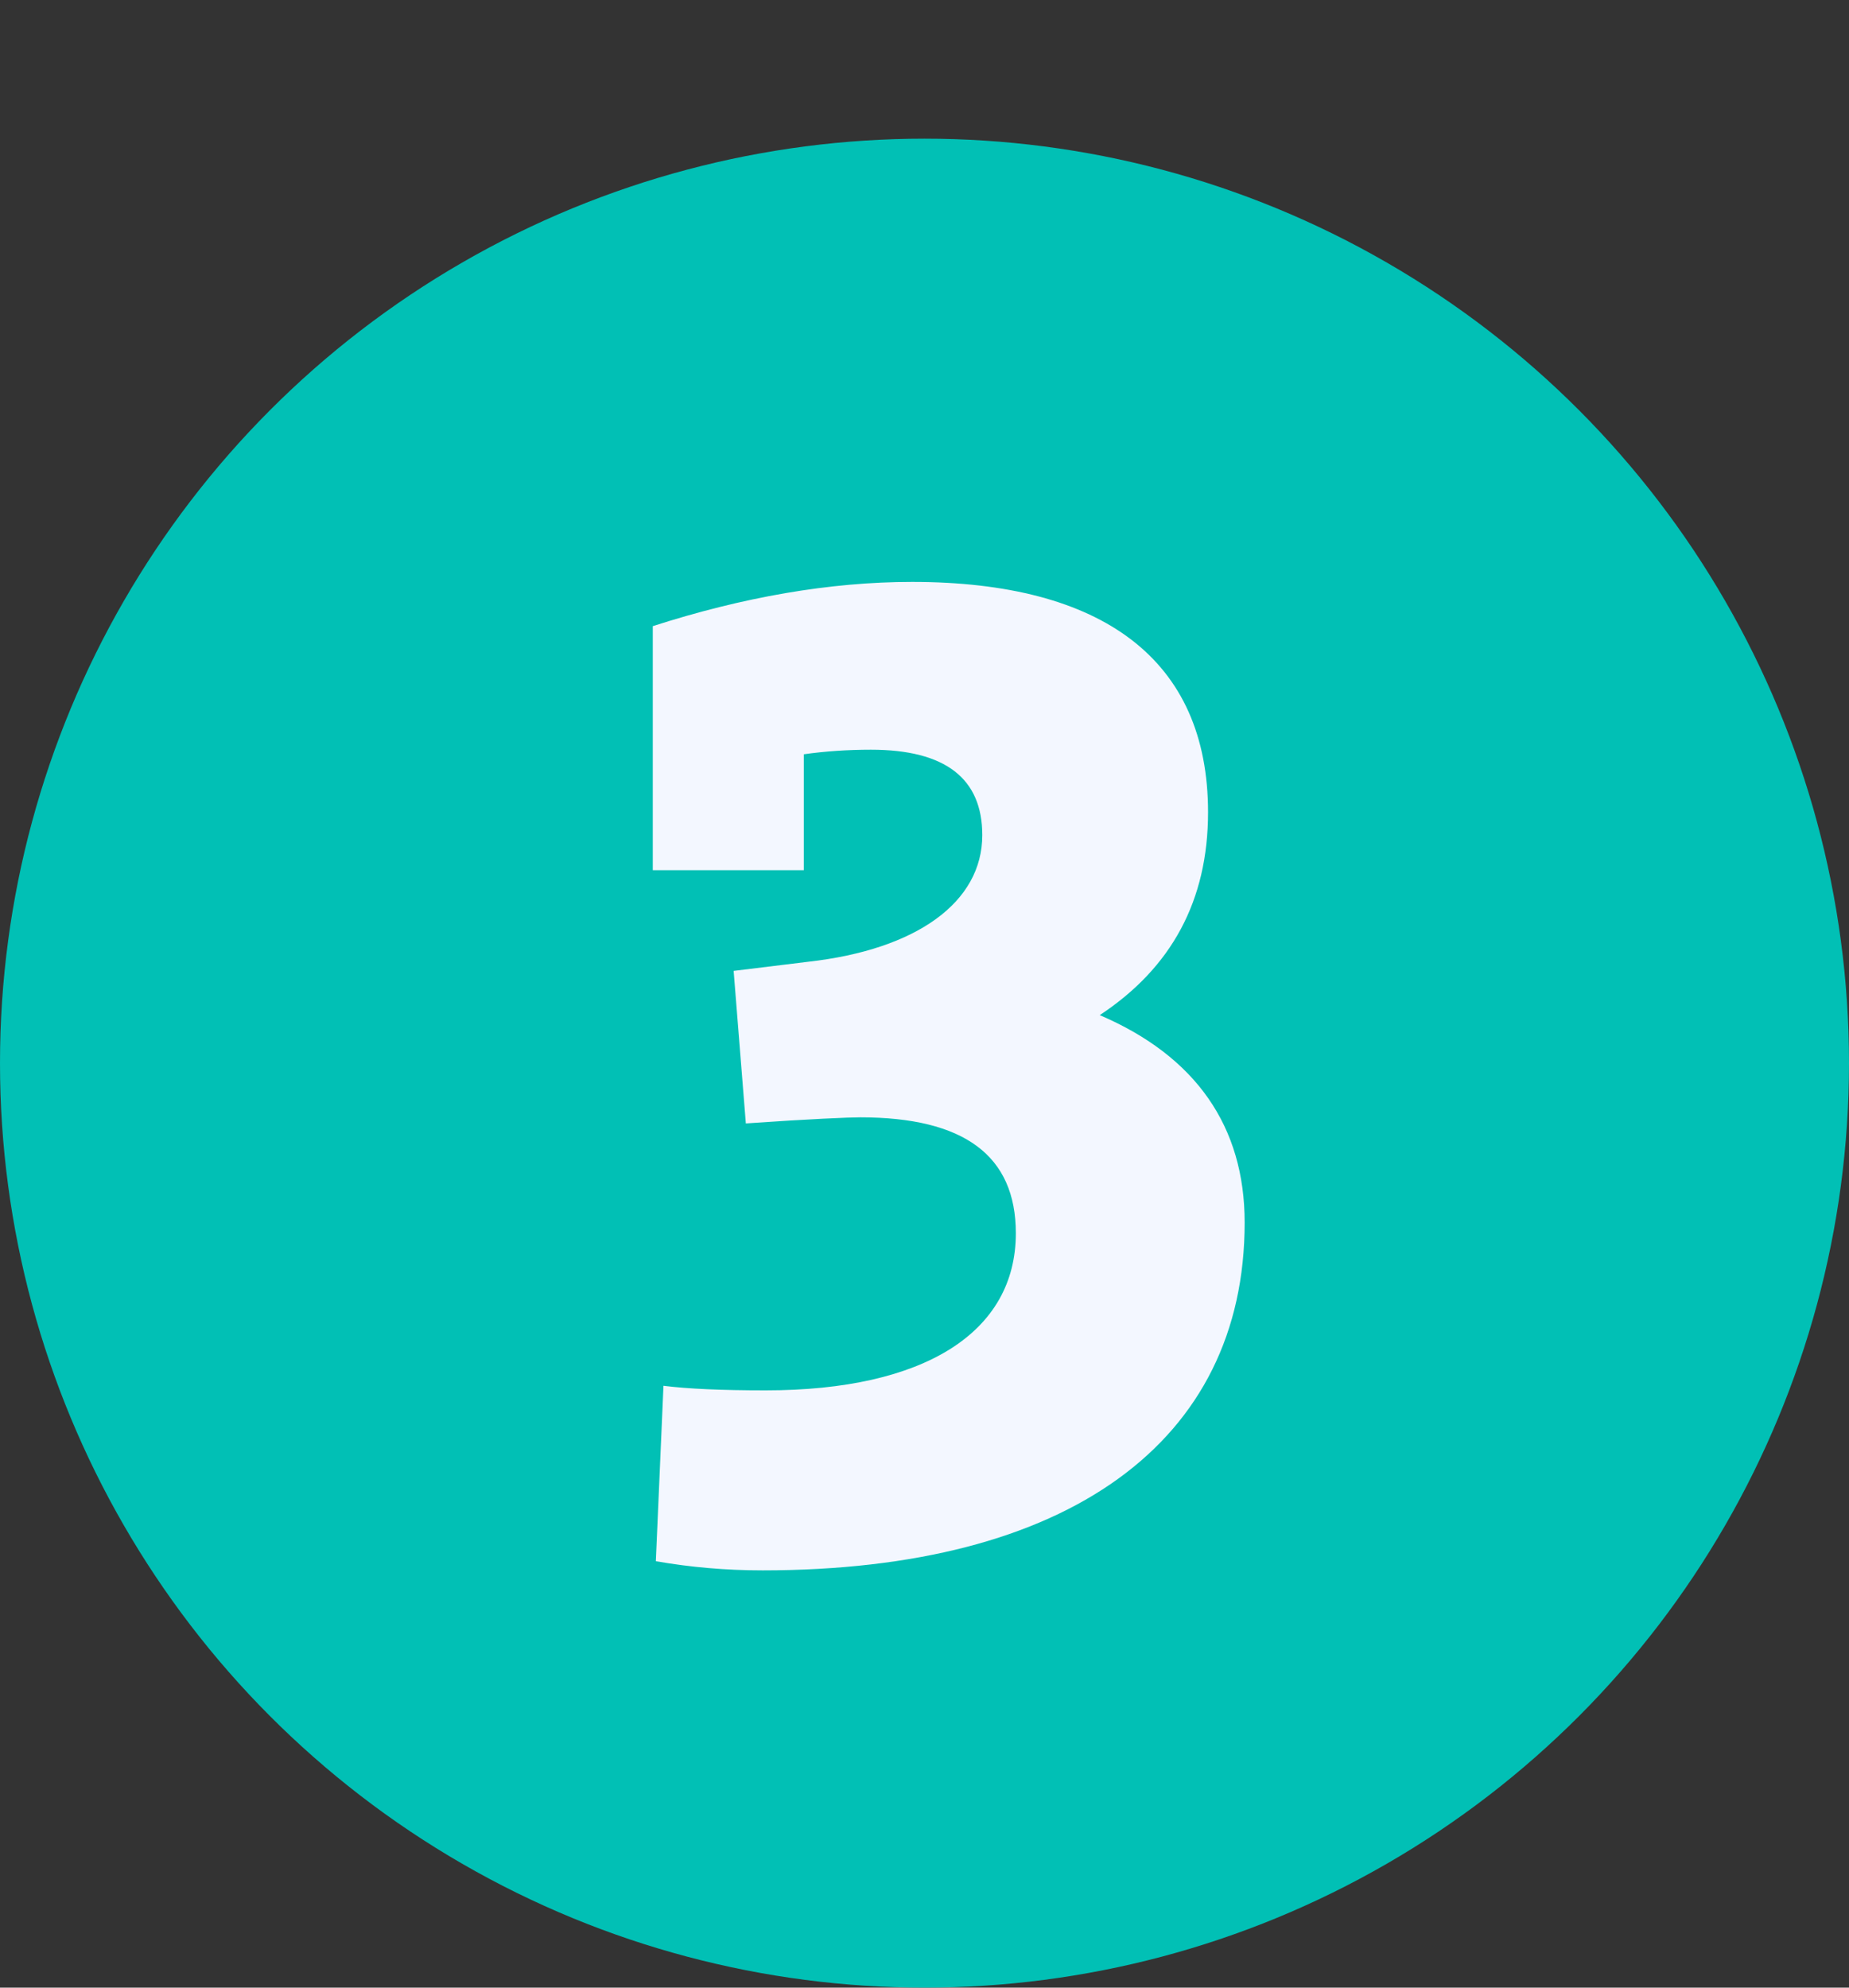 <?xml version="1.0" encoding="UTF-8"?> <svg xmlns="http://www.w3.org/2000/svg" width="40" height="43" viewBox="0 0 40 43" fill="none"><rect x="0" y="0" width="40" height="43" fill="#333333" stroke="none"/> <circle cx="20" cy="23" r="20" fill="#01C0B5"></circle> <path d="M14.122 18.826H17.389V16.318C17.851 16.252 18.346 16.219 18.841 16.219C20.458 16.219 21.25 16.846 21.25 18.067C21.25 19.519 19.831 20.542 17.488 20.806L15.871 21.004L16.135 24.304C17.554 24.205 18.379 24.172 18.61 24.172C20.854 24.172 21.976 24.997 21.976 26.68C21.976 28.825 19.996 30.079 16.564 30.079C15.607 30.079 14.881 30.046 14.353 29.98L14.188 33.775C14.947 33.907 15.706 33.973 16.498 33.973C23.098 33.973 26.926 31.201 26.926 26.449C26.926 24.37 25.87 22.852 23.791 21.961C25.342 20.938 26.134 19.486 26.134 17.572C26.134 14.272 23.857 12.589 19.732 12.589C17.95 12.589 16.069 12.919 14.122 13.546V18.826Z" fill="#F3F7FF"></path> </svg> 